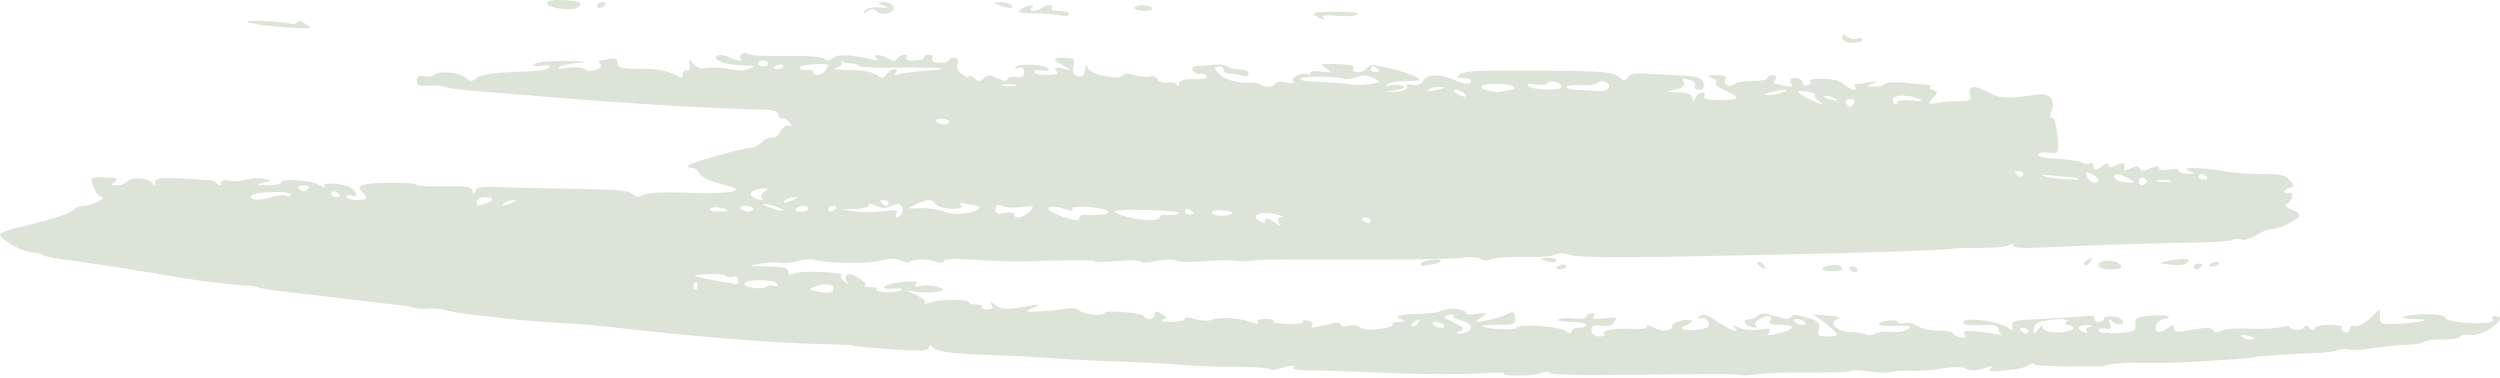 <?xml version="1.0" encoding="UTF-8"?> <svg xmlns="http://www.w3.org/2000/svg" width="185" height="28" viewBox="0 0 185 28" fill="none"><path fill-rule="evenodd" clip-rule="evenodd" d="M130.071 27.692C130.592 27.606 132.301 27.541 133.898 27.563C135.496 27.584 136.833 27.541 136.945 27.456C137.019 27.37 137.613 27.391 138.282 27.477C138.914 27.584 139.62 27.606 139.843 27.541C140.065 27.456 140.734 27.413 141.366 27.434C141.96 27.477 143.038 27.391 143.744 27.262C144.635 27.133 145.155 27.133 145.49 27.284C145.824 27.434 146.196 27.434 146.79 27.262C147.422 27.047 147.533 27.069 147.31 27.284C147.087 27.477 147.347 27.52 148.425 27.413C149.205 27.348 149.985 27.176 150.097 27.026C150.245 26.897 150.468 26.875 150.58 26.983C150.728 27.112 155.855 27.198 155.855 27.047C155.855 26.983 157.341 26.811 157.787 26.832C159.311 26.897 160.239 26.875 162.766 26.746C165.478 26.596 167.001 26.467 167.001 26.403C167.001 26.36 169.973 26.166 171.459 26.123C172.054 26.102 172.797 25.994 173.02 25.908C173.28 25.801 173.651 25.801 173.874 25.865C174.06 25.93 174.952 25.887 175.806 25.736C176.698 25.608 177.775 25.5 178.258 25.5C178.704 25.5 179.187 25.414 179.299 25.307C179.41 25.199 180.079 25.113 180.785 25.113C181.491 25.113 182.048 25.027 182.048 24.92C182.048 24.791 182.345 24.748 182.754 24.791C183.163 24.834 183.794 24.64 184.24 24.34C185.094 23.781 185.243 23.394 184.611 23.394C184.426 23.394 184.314 23.48 184.426 23.588C184.76 23.867 183.906 23.996 182.308 23.867C181.528 23.824 180.933 23.652 180.933 23.502C180.933 23.33 180.376 23.244 179.299 23.265C177.701 23.287 177.218 23.609 178.778 23.609C180.116 23.609 179.187 23.867 177.59 23.953C176.178 24.017 176.103 23.996 176.103 23.437V22.857L175.36 23.566C174.952 23.953 174.432 24.211 174.246 24.146C174.023 24.082 173.874 24.168 173.874 24.361C173.874 24.555 173.689 24.64 173.503 24.576C173.28 24.49 173.206 24.34 173.317 24.232C173.466 24.125 173.02 24.039 172.425 24.039C171.757 24.039 171.274 24.146 171.274 24.318C171.274 24.49 171.125 24.469 170.902 24.254C170.716 24.082 170.531 24.039 170.531 24.168C170.531 24.297 170.271 24.404 169.973 24.404C169.676 24.404 169.416 24.318 169.416 24.211C169.416 24.103 169.119 24.103 168.747 24.211C168.413 24.318 167.41 24.361 166.518 24.318C165.626 24.275 164.66 24.34 164.4 24.469C164.029 24.64 163.88 24.64 163.769 24.426C163.62 24.211 163.323 24.211 162.246 24.404C161.057 24.619 160.871 24.598 160.871 24.297C160.834 23.974 160.797 23.974 160.351 24.318C160.054 24.533 159.719 24.619 159.608 24.512C159.311 24.232 159.719 23.609 160.165 23.609C160.351 23.609 160.499 23.523 160.499 23.437C160.499 23.351 159.942 23.308 159.236 23.351C158.122 23.437 157.973 23.502 158.01 24.017C158.084 24.512 157.936 24.576 156.673 24.64C155.818 24.683 155.298 24.619 155.298 24.469C155.298 24.318 155.521 24.254 155.818 24.318C156.19 24.404 156.264 24.297 156.153 23.974C156.004 23.609 156.041 23.566 156.375 23.824C156.784 24.168 157.379 23.996 156.97 23.631C156.673 23.33 155.67 23.33 155.67 23.609C155.67 23.738 155.484 23.824 155.298 23.824C155.075 23.824 154.964 23.695 155.001 23.566C155.075 23.416 154.852 23.33 154.555 23.373C154.258 23.416 153.255 23.48 152.326 23.523C151.397 23.588 150.245 23.652 149.725 23.674C149.019 23.716 148.833 23.824 148.908 24.146C148.982 24.404 148.908 24.49 148.722 24.34C148.016 23.759 145.267 23.394 145.267 23.867C145.267 24.06 145.75 24.103 147.013 24.039C147.57 24.017 147.867 24.125 147.867 24.318C147.867 24.512 147.979 24.683 148.128 24.748C148.313 24.791 148.165 24.791 147.867 24.748C145.713 24.404 145.155 24.404 145.378 24.748C145.527 24.984 145.453 25.049 145.044 24.963C144.784 24.898 144.524 24.77 144.524 24.662C144.524 24.555 144.041 24.469 143.446 24.469C142.852 24.469 142.183 24.318 141.923 24.146C141.663 23.953 141.217 23.846 140.92 23.91C140.66 23.974 140.437 23.931 140.437 23.846C140.437 23.588 139.211 23.695 139.062 23.974C138.988 24.082 139.508 24.146 140.288 24.125C141.403 24.06 141.552 24.103 141.18 24.361C140.957 24.512 140.363 24.619 139.88 24.555C139.397 24.512 138.877 24.555 138.765 24.683C138.616 24.812 138.319 24.834 138.096 24.748C137.836 24.64 137.353 24.576 136.945 24.576C135.979 24.576 135.236 23.888 135.941 23.631C136.276 23.502 136.09 23.416 135.31 23.351L134.195 23.265L135.087 23.931C136.164 24.77 136.202 24.898 135.198 24.898C134.567 24.898 134.455 24.791 134.604 24.361C134.715 23.91 134.567 23.738 133.712 23.502C132.932 23.265 132.672 23.244 132.523 23.459C132.412 23.652 132.152 23.652 131.372 23.394C130.554 23.158 130.294 23.136 130.071 23.373C129.886 23.523 129.626 23.631 129.44 23.631C128.882 23.588 129.068 24.103 129.663 24.211C129.96 24.275 130.109 24.232 129.96 24.146C129.626 23.953 130.294 23.394 130.852 23.394C131.075 23.394 131.149 23.545 131 23.716C130.852 23.953 131.037 24.039 131.706 24.039C132.932 24.039 132.895 24.34 131.669 24.662C130.814 24.877 130.703 24.855 130.926 24.576C131.074 24.318 130.926 24.275 130.22 24.383C129.663 24.469 129.031 24.404 128.66 24.232C128.214 24.017 128.102 24.017 128.325 24.211C128.882 24.727 128.028 24.447 127.062 23.781C126.319 23.265 125.985 23.179 125.762 23.394C125.576 23.566 125.613 23.631 125.836 23.545C126.059 23.459 126.319 23.588 126.43 23.824C126.579 24.146 126.393 24.297 125.725 24.383C124.647 24.533 124.053 24.318 124.833 24.039C125.13 23.931 125.279 23.781 125.167 23.716C124.796 23.523 123.718 23.846 123.718 24.168C123.718 24.533 122.901 24.555 122.306 24.211C122.009 24.039 121.861 24.039 121.861 24.189C121.861 24.297 121.415 24.383 120.82 24.34C119.557 24.254 118.443 24.447 118.703 24.705C118.851 24.812 118.666 24.898 118.368 24.898C117.997 24.898 117.774 24.705 117.774 24.447C117.774 24.103 117.96 24.017 118.48 24.103C118.926 24.168 119.297 24.082 119.409 23.888C119.706 23.437 119.743 23.437 118.666 23.566C117.96 23.631 117.737 23.588 117.922 23.416C118.071 23.287 117.997 23.179 117.811 23.179C117.588 23.179 117.402 23.287 117.402 23.416C117.402 23.566 117.031 23.609 116.474 23.566C115.953 23.502 115.433 23.545 115.322 23.631C115.21 23.738 115.656 23.824 116.251 23.824C116.882 23.824 117.402 23.931 117.402 24.039C117.402 24.168 117.142 24.254 116.845 24.254C116.548 24.254 116.288 24.383 116.288 24.533C116.251 24.705 116.139 24.683 115.805 24.469C115.322 24.125 112.201 23.953 112.201 24.254C112.201 24.447 110.009 24.361 109.675 24.146C109.563 24.082 110.083 24.039 110.826 24.039C112.052 24.039 112.201 23.974 112.127 23.502C112.052 23.05 111.978 23.029 111.458 23.265C111.161 23.437 110.492 23.631 109.972 23.716C109.117 23.867 109.08 23.867 109.6 23.502C110.12 23.136 110.083 23.115 109.303 23.222C108.857 23.308 108.486 23.287 108.486 23.179C108.486 22.878 107.297 22.728 106.777 22.965C106.517 23.093 105.736 23.222 105.068 23.222C103.544 23.244 103.061 23.394 103.693 23.631C104.102 23.781 104.065 23.824 103.544 23.824C103.173 23.824 102.95 23.91 103.061 24.017C103.173 24.125 102.727 24.254 102.095 24.34C101.352 24.426 100.832 24.383 100.646 24.232C100.498 24.082 100.126 24.039 99.792 24.103C99.458 24.189 99.198 24.146 99.198 24.017C99.198 23.889 98.938 23.846 98.64 23.91C98.343 23.974 97.823 24.103 97.451 24.189C97.08 24.275 96.931 24.232 97.08 24.103C97.228 23.974 97.08 23.802 96.746 23.738C96.448 23.674 96.3 23.695 96.411 23.802C96.523 23.91 96.04 23.996 95.334 23.974C94.628 23.953 94.145 23.867 94.256 23.781C94.331 23.674 94.07 23.609 93.625 23.609C93.142 23.609 92.919 23.695 93.105 23.846C93.253 23.996 92.993 23.974 92.473 23.802C91.47 23.502 90.318 23.437 89.612 23.674C89.389 23.781 88.832 23.738 88.423 23.609C87.94 23.459 87.68 23.459 87.68 23.609C87.68 23.716 87.234 23.824 86.64 23.824C86.083 23.824 85.823 23.738 86.046 23.652C86.38 23.545 86.343 23.416 85.971 23.222C85.525 23.007 85.451 23.007 85.451 23.287C85.451 23.652 84.857 23.738 84.634 23.394C84.485 23.136 81.736 22.922 81.736 23.158C81.736 23.416 80.213 23.287 79.878 22.986C79.692 22.814 79.284 22.75 78.764 22.857C78.318 22.943 77.426 23.029 76.832 23.05C75.829 23.093 75.791 23.072 76.386 22.814C77.166 22.47 77.092 22.47 75.457 22.75C74.417 22.922 74.082 22.878 73.674 22.578C73.302 22.277 73.228 22.277 73.376 22.556C73.525 22.771 73.376 22.9 73.042 22.9C72.745 22.9 72.559 22.814 72.671 22.707C72.782 22.621 72.596 22.535 72.299 22.535C71.965 22.535 71.705 22.47 71.705 22.384C71.705 22.126 69.773 22.126 68.918 22.363C68.51 22.492 68.287 22.513 68.435 22.427C68.584 22.341 68.324 22.083 67.878 21.869L67.061 21.482L67.878 21.611C68.361 21.675 69.03 21.654 69.364 21.589C69.921 21.46 69.921 21.417 69.475 21.245C69.178 21.138 68.621 21.095 68.212 21.159C67.766 21.245 67.618 21.202 67.766 21.052C68.064 20.794 67.506 20.751 66.206 20.945C65.203 21.116 65.129 21.46 66.132 21.353C66.54 21.31 66.8 21.353 66.689 21.46C66.578 21.568 66.057 21.654 65.574 21.632C65.091 21.611 64.794 21.503 64.868 21.417C64.98 21.331 64.757 21.245 64.423 21.245C64.051 21.245 63.865 21.181 64.014 21.116C64.274 20.945 63.085 20.171 62.751 20.3C62.565 20.343 62.528 20.558 62.639 20.773C62.825 21.073 62.788 21.073 62.491 20.816C62.268 20.644 62.156 20.45 62.268 20.364C62.491 20.128 59.296 19.999 58.776 20.235C58.478 20.386 58.33 20.343 58.33 20.085C58.33 19.827 57.958 19.741 56.732 19.72C55.283 19.698 55.246 19.698 56.212 19.526C56.806 19.419 57.512 19.397 57.772 19.44C58.032 19.505 58.627 19.44 59.035 19.311C59.481 19.183 60.039 19.14 60.262 19.226C61.042 19.505 64.051 19.548 65.129 19.29C65.872 19.097 66.243 19.097 66.652 19.29C66.949 19.44 67.283 19.462 67.395 19.354C67.618 19.14 68.732 19.161 69.401 19.397C69.661 19.483 69.847 19.44 69.847 19.311C69.847 19.161 70.59 19.118 72.15 19.226C73.451 19.311 74.825 19.354 75.234 19.354C79.581 19.226 80.993 19.226 80.993 19.333C80.993 19.397 81.736 19.397 82.665 19.311C83.556 19.226 84.374 19.247 84.411 19.354C84.485 19.462 85.005 19.462 85.6 19.311C86.268 19.183 86.826 19.161 87.086 19.29C87.309 19.397 88.163 19.419 88.981 19.333C89.798 19.247 94.219 19.183 98.826 19.204C103.433 19.226 107.631 19.183 108.151 19.075C108.746 18.989 109.303 19.011 109.563 19.161C109.823 19.311 110.083 19.311 110.418 19.161C110.678 19.054 111.718 18.989 112.721 19.011C113.724 19.054 114.764 18.989 115.025 18.86C115.359 18.71 115.73 18.71 116.251 18.882C116.808 19.032 119.26 19.075 124.201 18.989C135.161 18.796 143.929 18.538 144.412 18.409C144.561 18.366 145.527 18.345 146.567 18.345C147.607 18.345 148.536 18.259 148.685 18.13C148.871 18.001 148.982 18.001 148.982 18.173C148.982 18.345 149.614 18.387 150.914 18.323C155.781 18.108 159.793 17.979 162.246 17.958C163.695 17.936 164.995 17.85 165.143 17.764C165.292 17.678 165.589 17.657 165.849 17.721C166.109 17.786 166.63 17.635 167.001 17.378C167.373 17.141 167.856 16.948 168.116 16.948C168.71 16.948 170.159 16.217 170.159 15.916C170.159 15.787 169.862 15.572 169.49 15.465C169.119 15.315 169.007 15.164 169.23 15.078C169.676 14.863 169.825 14.111 169.379 14.283C169.193 14.348 169.044 14.305 169.044 14.176C169.044 14.068 169.23 13.939 169.453 13.896C169.788 13.832 169.788 13.681 169.453 13.338C169.119 12.951 168.71 12.865 167.447 12.886C166.592 12.886 165.292 12.8 164.586 12.672C162.914 12.371 161.205 12.349 161.985 12.65C162.468 12.822 162.431 12.865 161.874 12.865C161.54 12.865 161.242 12.758 161.242 12.629C161.242 12.5 160.908 12.457 160.499 12.543C160.054 12.629 159.756 12.586 159.756 12.414C159.756 12.242 159.571 12.263 159.125 12.457C158.642 12.693 158.493 12.693 158.345 12.478C158.233 12.263 158.084 12.263 157.639 12.457C157.341 12.607 157.156 12.629 157.193 12.521C157.341 12.07 157.118 11.963 156.598 12.22C156.153 12.435 156.041 12.435 156.041 12.199C156.041 12.027 155.818 12.091 155.484 12.349C155.137 12.621 154.951 12.621 154.926 12.349C154.926 12.113 154.815 12.005 154.666 12.07C154.555 12.156 154.258 12.134 153.998 12.005C153.775 11.898 152.957 11.79 152.214 11.748C151.434 11.726 150.84 11.597 150.84 11.447C150.84 11.296 151.137 11.232 151.62 11.296C152.326 11.404 152.363 11.339 152.252 10.007C152.177 9.233 151.991 8.653 151.843 8.718C151.694 8.761 151.657 8.567 151.806 8.288C152.14 7.428 151.694 6.848 150.728 6.999C148.462 7.321 148.016 7.299 147.236 6.87C146.121 6.268 145.601 6.311 145.787 6.956C145.936 7.428 145.824 7.493 144.895 7.493C144.301 7.493 143.558 7.557 143.223 7.643C142.666 7.751 142.629 7.708 143.038 7.257C143.409 6.891 143.409 6.741 143.075 6.676C142.852 6.633 142.74 6.526 142.815 6.44C142.926 6.354 142.815 6.268 142.555 6.268C142.295 6.268 141.589 6.182 140.92 6.118C140.251 6.053 139.62 6.075 139.508 6.204C139.397 6.311 138.988 6.418 138.654 6.418C138.096 6.418 138.096 6.376 138.579 6.182C139.025 5.989 139.025 5.967 138.468 6.075C138.096 6.139 137.613 6.204 137.428 6.204C137.205 6.204 137.168 6.311 137.279 6.418C137.39 6.547 137.353 6.633 137.205 6.633C137.019 6.633 136.722 6.461 136.462 6.247C136.202 5.989 135.57 5.838 134.901 5.817C134.27 5.817 133.824 5.881 133.935 5.989C134.047 6.096 133.972 6.225 133.749 6.311C133.564 6.375 133.378 6.29 133.378 6.118C133.378 5.924 133.118 5.774 132.821 5.774C132.486 5.774 132.375 5.903 132.523 6.139C132.709 6.418 132.598 6.461 132.115 6.354C131.743 6.268 131.409 6.204 131.297 6.204C131.223 6.204 131.26 6.053 131.372 5.881C131.52 5.709 131.409 5.559 131.186 5.559C130.963 5.559 130.777 5.666 130.777 5.774C130.777 5.903 130.294 5.989 129.7 5.989C129.068 5.989 128.474 6.096 128.362 6.204C128.028 6.526 127.434 6.247 127.694 5.881C127.805 5.645 127.619 5.559 127.025 5.559C126.319 5.559 126.245 5.602 126.69 5.774C126.988 5.881 127.099 6.032 126.988 6.118C126.839 6.204 127.136 6.44 127.619 6.676C128.882 7.235 128.771 7.428 127.248 7.407C126.356 7.385 125.985 7.299 126.133 7.128C126.208 6.977 126.133 6.848 125.947 6.848C125.762 6.848 125.539 7.02 125.464 7.235C125.316 7.579 125.279 7.579 125.242 7.235C125.204 6.977 124.87 6.848 124.164 6.827C123.198 6.827 123.198 6.805 123.978 6.633C124.536 6.504 124.759 6.311 124.61 6.096C124.424 5.86 124.536 5.795 124.981 5.903C125.353 5.989 125.539 6.182 125.427 6.333C125.316 6.504 125.464 6.633 125.725 6.633C126.022 6.633 126.17 6.461 126.059 6.139C125.91 5.752 125.613 5.645 124.536 5.602C123.793 5.559 122.604 5.494 121.935 5.452C121.043 5.387 120.635 5.451 120.486 5.709C120.263 6.01 120.189 6.01 119.743 5.666C119.334 5.323 118.591 5.258 113.873 5.215C109.675 5.194 108.411 5.237 108.077 5.473C107.743 5.709 107.78 5.774 108.263 5.774C108.597 5.774 108.857 5.881 108.857 5.989C108.857 6.29 108.374 6.247 107.52 5.881C106.517 5.452 105.588 5.494 105.328 5.967C105.179 6.247 104.882 6.354 104.548 6.268C104.213 6.204 104.027 6.268 104.102 6.44C104.176 6.612 103.842 6.741 103.284 6.784L102.356 6.827L103.284 6.676C103.916 6.569 104.065 6.461 103.73 6.333C103.507 6.247 103.099 6.247 102.838 6.333C102.578 6.418 102.541 6.397 102.69 6.247C102.838 6.096 103.47 5.989 104.139 5.989C105.142 5.989 105.216 5.946 104.77 5.688C104.473 5.516 103.582 5.237 102.801 5.043C101.575 4.764 101.352 4.764 101.167 5.022C101.055 5.194 100.758 5.344 100.461 5.344C100.201 5.344 100.052 5.215 100.163 5.065C100.275 4.871 99.903 4.764 98.975 4.742C97.711 4.678 97.637 4.721 98.12 5.043C98.603 5.387 98.566 5.409 97.786 5.301C97.34 5.215 96.968 5.258 96.968 5.409C96.968 5.537 96.857 5.559 96.708 5.494C96.374 5.28 95.445 5.774 95.705 6.032C95.854 6.161 95.631 6.204 95.148 6.096C94.702 6.01 94.368 6.053 94.368 6.182C94.368 6.311 94.108 6.418 93.81 6.418C93.513 6.418 93.253 6.333 93.253 6.247C93.253 6.161 92.807 6.096 92.213 6.118C91.618 6.118 90.95 5.967 90.541 5.709C89.835 5.237 89.724 4.914 90.281 4.914C90.467 4.914 90.615 5.043 90.541 5.194C90.504 5.323 90.727 5.452 91.024 5.452C91.321 5.452 91.767 5.537 91.99 5.602C92.213 5.688 92.399 5.623 92.399 5.452C92.399 5.28 92.101 5.129 91.73 5.129C91.358 5.129 90.95 5.043 90.838 4.914C90.727 4.807 90.244 4.742 89.798 4.785C89.352 4.85 88.795 4.893 88.535 4.893C88.275 4.914 88.163 5.065 88.275 5.237C88.423 5.409 88.646 5.516 88.795 5.452C88.943 5.387 89.166 5.473 89.278 5.623C89.389 5.817 89.129 5.881 88.386 5.86C87.606 5.838 87.309 5.924 87.272 6.161C87.272 6.375 87.16 6.418 87.086 6.268C86.974 6.118 86.677 6.053 86.417 6.118C86.12 6.182 85.823 6.075 85.674 5.881C85.562 5.688 85.302 5.58 85.079 5.666C84.894 5.731 84.411 5.688 84.002 5.58C83.519 5.43 83.259 5.409 83.148 5.559C82.925 5.989 80.658 5.537 80.51 5.043C80.398 4.678 80.324 4.699 80.287 5.172C80.25 5.559 80.101 5.731 79.767 5.645C79.432 5.58 79.321 5.301 79.432 4.914C79.581 4.377 79.469 4.27 78.801 4.27C77.835 4.27 77.835 4.356 78.652 4.828C79.284 5.194 79.284 5.215 78.615 5.065C78.095 4.957 77.983 4.979 78.169 5.237C78.318 5.473 78.132 5.559 77.463 5.559C76.943 5.559 76.534 5.452 76.534 5.323C76.534 5.194 76.794 5.151 77.129 5.215C77.463 5.301 77.649 5.237 77.575 5.108C77.389 4.764 75.494 4.656 75.197 4.957C75.048 5.108 75.123 5.129 75.346 5.043C75.643 4.936 75.791 5.065 75.791 5.344C75.791 5.666 75.606 5.774 75.271 5.709C74.974 5.645 74.64 5.688 74.565 5.838C74.454 6.032 74.268 6.01 73.785 5.795C73.228 5.516 73.079 5.516 72.782 5.795C72.485 6.053 72.41 6.053 72.076 5.774C71.89 5.602 71.705 5.559 71.705 5.666C71.705 5.795 71.445 5.709 71.184 5.494C70.887 5.28 70.739 4.914 70.85 4.699C70.962 4.463 70.85 4.27 70.627 4.27C70.404 4.27 70.219 4.356 70.219 4.463C70.219 4.592 69.884 4.656 69.513 4.635C69.104 4.635 68.881 4.506 68.992 4.334C69.104 4.184 68.992 4.055 68.769 4.055C68.547 4.055 68.361 4.162 68.361 4.27C68.361 4.399 68.026 4.485 67.581 4.485C67.172 4.485 66.949 4.399 67.061 4.27C67.172 4.162 67.135 4.055 66.912 4.055C66.726 4.055 66.503 4.184 66.392 4.334C66.243 4.549 66.132 4.549 65.723 4.334C65.129 3.99 64.497 3.969 64.868 4.313C65.054 4.485 64.943 4.506 64.423 4.377C62.974 4.033 61.971 3.99 61.636 4.291C61.376 4.506 61.227 4.528 61.005 4.356C60.856 4.184 59.741 4.119 58.032 4.141C56.584 4.162 55.357 4.098 55.357 3.99C55.357 3.904 55.172 3.883 54.986 3.947C54.763 4.033 54.689 4.184 54.8 4.291C55.097 4.57 54.466 4.528 53.983 4.248C53.425 3.926 52.682 4.076 53.091 4.442C53.24 4.592 53.871 4.764 54.466 4.807C55.06 4.85 55.617 4.893 55.729 4.893C55.84 4.914 55.692 5 55.395 5.108C55.06 5.237 54.503 5.215 53.946 5.108C53.425 5 52.72 4.957 52.348 5.022C51.828 5.129 51.531 5.022 51.271 4.656C51.023 4.341 50.936 4.37 51.011 4.742C51.085 5.065 51.011 5.28 50.862 5.215C50.676 5.151 50.528 5.28 50.528 5.473C50.528 5.817 50.49 5.817 49.822 5.473C49.339 5.237 48.484 5.086 47.407 5.086C45.921 5.086 45.698 5.022 45.698 4.656C45.698 4.356 45.512 4.27 45.103 4.356C44.769 4.42 44.472 4.485 44.36 4.485C44.286 4.485 44.323 4.613 44.434 4.785C44.657 5.129 43.58 5.43 43.246 5.108C43.134 4.979 42.577 4.936 42.02 5.022C41.388 5.108 41.165 5.086 41.425 4.936C41.611 4.828 42.28 4.699 42.911 4.635C43.543 4.592 43.134 4.527 41.908 4.506C40.645 4.506 39.679 4.592 39.53 4.742C39.345 4.893 39.53 4.936 40.05 4.871C40.533 4.785 40.756 4.828 40.645 5C40.571 5.129 39.939 5.258 39.27 5.28C36.67 5.344 35.629 5.473 35.258 5.774C34.961 6.053 34.849 6.053 34.403 5.731C33.883 5.323 32.509 5.215 32.137 5.559C32.026 5.666 31.691 5.709 31.394 5.623C31.022 5.559 30.837 5.666 30.837 5.967C30.837 6.311 31.022 6.397 31.654 6.333C32.137 6.29 32.657 6.333 32.88 6.418C33.214 6.569 34.701 6.719 37.896 6.956C38.416 6.999 39.568 7.085 40.496 7.171C46.812 7.686 53.388 8.073 56.732 8.116C57.252 8.138 57.587 8.266 57.587 8.46C57.587 8.632 57.735 8.782 57.921 8.782C58.107 8.782 58.367 8.933 58.478 9.126C58.59 9.298 58.553 9.384 58.33 9.319C58.144 9.255 57.884 9.448 57.735 9.749C57.624 10.028 57.364 10.222 57.178 10.179C57.029 10.114 56.658 10.243 56.398 10.501C56.138 10.738 55.803 10.931 55.617 10.931C55.023 10.931 50.899 12.091 50.899 12.263C50.899 12.349 51.048 12.435 51.233 12.435C51.419 12.435 51.642 12.629 51.754 12.844C51.865 13.08 52.571 13.424 53.351 13.617C54.577 13.918 54.689 14.004 54.169 14.176C53.834 14.283 52.348 14.326 50.862 14.262C49.079 14.197 47.964 14.262 47.63 14.412C47.221 14.605 47.035 14.605 46.812 14.348C46.552 14.09 45.549 14.025 42.243 13.961C39.939 13.939 37.413 13.875 36.67 13.832C35.666 13.789 35.295 13.853 35.184 14.133C35.035 14.434 34.998 14.434 34.961 14.111C34.923 13.81 34.552 13.768 32.88 13.789C31.765 13.81 30.837 13.768 30.837 13.681C30.837 13.467 27.456 13.467 26.861 13.681C26.564 13.789 26.527 13.961 26.75 14.154C27.307 14.649 27.196 14.799 26.378 14.799C25.97 14.799 25.635 14.691 25.635 14.562C25.635 14.455 25.784 14.412 26.007 14.477C26.453 14.649 26.49 14.369 26.044 13.961C25.635 13.574 23.666 13.424 24.001 13.789C24.112 13.939 24.001 13.896 23.703 13.725C23.146 13.338 20.805 13.166 20.805 13.51C20.805 13.617 20.36 13.725 19.765 13.703C18.911 13.703 18.873 13.66 19.468 13.531C20.137 13.381 20.137 13.359 19.542 13.23C19.171 13.144 18.576 13.187 18.205 13.295C17.833 13.402 17.239 13.445 16.942 13.381C16.57 13.295 16.347 13.359 16.347 13.531C16.347 13.768 16.273 13.789 16.013 13.553C15.864 13.402 15.567 13.295 15.381 13.316C15.195 13.338 14.973 13.316 14.861 13.295C14.75 13.273 13.969 13.23 13.078 13.187C11.852 13.144 11.517 13.187 11.48 13.467C11.48 13.768 11.443 13.789 11.22 13.51C10.923 13.123 9.585 13.08 9.362 13.467C9.288 13.595 8.954 13.725 8.657 13.725C8.211 13.725 8.174 13.66 8.508 13.445C8.842 13.209 8.694 13.144 7.765 13.123C6.687 13.101 6.65 13.144 6.91 13.789C7.022 14.176 7.282 14.498 7.468 14.541C7.951 14.649 6.836 15.229 6.204 15.229C5.907 15.229 5.573 15.358 5.461 15.508C5.276 15.787 3.752 16.282 1.375 16.819C0.632 16.991 0 17.227 0 17.356C0 17.7 1.709 18.667 2.303 18.667C2.601 18.667 2.972 18.753 3.158 18.86C3.381 18.989 4.012 19.118 4.57 19.183C5.499 19.268 10.551 20.064 13.561 20.579C14.638 20.773 17.61 21.116 18.39 21.138C18.576 21.138 18.911 21.202 19.134 21.267C19.319 21.353 20.174 21.482 20.991 21.568C21.809 21.675 22.626 21.761 22.849 21.783C23.852 21.912 29.573 22.599 29.908 22.621C30.094 22.642 30.428 22.707 30.651 22.771C30.837 22.857 31.357 22.878 31.728 22.835C32.137 22.814 32.731 22.857 33.029 22.965C33.363 23.05 34.106 23.201 34.738 23.265C35.332 23.33 36.67 23.48 37.71 23.609C38.713 23.716 40.496 23.846 41.611 23.91C42.725 23.953 44.472 24.103 45.512 24.232C50.305 24.812 56.955 25.371 60.559 25.457C61.896 25.479 62.974 25.522 62.974 25.543C62.974 25.608 64.497 25.758 66.578 25.887C68.249 25.994 68.732 25.951 68.732 25.736C68.732 25.5 68.807 25.5 69.03 25.715C69.438 26.059 70.441 26.188 73.934 26.295C75.457 26.338 77.129 26.446 77.649 26.488C78.169 26.553 80.175 26.66 82.107 26.725C84.039 26.789 86.454 26.897 87.495 27.004C88.498 27.09 90.392 27.155 91.656 27.155C92.919 27.155 93.996 27.241 93.996 27.327C93.996 27.413 94.331 27.391 94.702 27.262C95.594 27.004 95.965 26.983 95.705 27.219C95.594 27.327 96.225 27.413 97.08 27.413C97.934 27.413 99.903 27.477 101.427 27.541C104.956 27.713 107.854 27.735 109.897 27.606C110.752 27.541 111.421 27.563 111.309 27.649C111.086 27.864 113.427 27.842 114.021 27.606C114.356 27.477 114.616 27.477 114.69 27.606C114.765 27.713 116.436 27.778 118.405 27.756C120.412 27.735 123.495 27.713 125.279 27.692C127.062 27.67 128.66 27.692 128.808 27.756C128.957 27.799 129.551 27.778 130.071 27.692ZM165.887 24.898C165.775 24.77 165.924 24.748 166.221 24.812C166.89 24.963 167.001 25.113 166.481 25.113C166.258 25.113 165.998 25.027 165.887 24.898ZM153.812 24.232C153.812 24.125 154.109 24.039 154.444 24.06C154.852 24.06 154.926 24.125 154.629 24.189C154.406 24.232 154.295 24.404 154.406 24.512C154.555 24.662 154.481 24.683 154.258 24.598C153.998 24.512 153.812 24.361 153.812 24.232ZM151.174 24.254C151.174 24.039 151.063 24.082 150.84 24.361C150.542 24.77 150.505 24.77 150.505 24.34C150.468 24.039 150.765 23.824 151.286 23.738C152.512 23.566 153.143 23.588 152.92 23.802C152.772 23.91 152.883 24.039 153.143 24.082C153.886 24.232 153.106 24.64 152.14 24.598C151.583 24.598 151.211 24.447 151.174 24.254ZM149.539 24.469C149.428 24.361 149.502 24.254 149.688 24.254C149.911 24.254 150.097 24.361 150.097 24.469C150.097 24.598 150.022 24.683 149.948 24.683C149.837 24.683 149.651 24.598 149.539 24.469ZM108.04 24.49C108.449 24.361 108.337 24.211 107.594 23.867C106.814 23.523 106.74 23.416 107.223 23.308C107.52 23.244 107.668 23.265 107.557 23.373C107.445 23.48 107.705 23.631 108.114 23.716C109.192 23.91 109.043 24.683 107.966 24.683C107.743 24.683 107.78 24.598 108.04 24.49ZM106.071 24.039C105.959 23.931 105.996 23.824 106.219 23.824C106.405 23.824 106.702 23.931 106.814 24.039C106.925 24.168 106.888 24.254 106.665 24.254C106.479 24.254 106.182 24.168 106.071 24.039ZM104.733 23.759C105.105 23.566 105.142 23.588 104.919 23.888C104.808 24.103 104.585 24.211 104.473 24.146C104.362 24.082 104.473 23.91 104.733 23.759ZM132.821 23.824C132.709 23.716 132.746 23.609 132.969 23.609C133.155 23.609 133.452 23.716 133.564 23.824C133.675 23.953 133.638 24.039 133.415 24.039C133.229 24.039 132.932 23.953 132.821 23.824ZM60.373 21.546C59.89 21.439 59.853 21.374 60.262 21.224C61.005 20.945 61.673 20.988 61.673 21.353C61.673 21.697 61.339 21.761 60.373 21.546ZM55.097 20.966C55.283 20.622 57.327 20.665 57.512 21.009C57.624 21.181 57.512 21.245 57.289 21.159C57.066 21.095 56.806 21.116 56.695 21.224C56.398 21.482 54.912 21.245 55.097 20.966ZM51.382 20.988C51.493 20.816 51.605 20.88 51.605 21.116C51.642 21.353 51.531 21.482 51.419 21.396C51.308 21.331 51.271 21.138 51.382 20.988ZM52.757 20.73C51.828 20.558 51.233 20.386 51.456 20.364C52.682 20.235 53.537 20.257 53.723 20.429C53.834 20.515 54.094 20.558 54.28 20.493C54.466 20.407 54.614 20.515 54.614 20.687C54.614 20.88 54.577 21.03 54.503 21.03C54.466 21.03 53.686 20.88 52.757 20.73ZM93.625 16.303C93.625 16.54 93.513 16.539 93.179 16.346C92.473 15.938 93.29 15.594 94.405 15.852C94.888 15.959 95.111 16.067 94.851 16.067C94.591 16.088 94.479 16.239 94.628 16.475C94.814 16.776 94.739 16.754 94.256 16.41C93.81 16.11 93.662 16.067 93.625 16.303ZM100.869 16.303C100.758 16.196 100.832 16.088 101.018 16.088C101.241 16.088 101.427 16.196 101.427 16.303C101.427 16.432 101.352 16.518 101.278 16.518C101.167 16.518 100.981 16.432 100.869 16.303ZM83.408 16.045C82.888 15.916 82.479 15.723 82.479 15.637C82.479 15.444 86.826 15.53 87.197 15.723C87.42 15.852 86.789 15.959 86.083 15.895C85.934 15.895 85.823 15.981 85.823 16.088C85.823 16.368 84.597 16.367 83.408 16.045ZM78.281 15.895C77.055 15.444 77.537 15.057 78.801 15.465C79.321 15.616 79.507 15.616 79.358 15.465C79.209 15.336 79.581 15.272 80.51 15.315C81.253 15.358 81.959 15.508 82.033 15.637C82.144 15.852 81.401 15.981 80.324 15.895C80.101 15.873 79.878 15.959 79.878 16.088C79.878 16.41 79.469 16.346 78.281 15.895ZM89.724 15.658C89.835 15.551 90.244 15.53 90.69 15.594C91.247 15.68 91.321 15.766 90.987 15.873C90.43 16.088 89.463 15.895 89.724 15.658ZM75.048 15.852C75.048 15.723 74.751 15.68 74.342 15.766C73.785 15.873 73.636 15.787 73.674 15.465C73.711 15.164 73.859 15.1 74.157 15.25C74.417 15.358 75.048 15.401 75.606 15.315C76.534 15.186 76.572 15.207 76.2 15.637C75.754 16.11 75.048 16.26 75.048 15.852ZM66.355 15.787C66.503 15.551 66.317 15.508 65.314 15.637C64.646 15.723 63.68 15.723 63.16 15.637L62.231 15.486L63.234 15.465C63.828 15.444 64.274 15.336 64.274 15.207C64.274 15.035 64.46 15.035 64.831 15.229C65.277 15.444 65.5 15.444 65.909 15.25C66.28 15.057 66.503 15.057 66.689 15.229C66.949 15.465 66.689 16.088 66.355 16.088C66.243 16.088 66.243 15.959 66.355 15.787ZM87.68 15.658C87.68 15.551 87.754 15.444 87.829 15.444C87.94 15.444 88.126 15.551 88.237 15.658C88.349 15.787 88.275 15.873 88.089 15.873C87.866 15.873 87.68 15.787 87.68 15.658ZM69.736 15.615C69.29 15.465 68.51 15.379 67.989 15.401C67.098 15.465 67.098 15.444 67.766 15.121C68.695 14.713 68.955 14.713 69.252 15.121C69.364 15.293 69.884 15.444 70.404 15.444C71.073 15.444 71.296 15.358 71.11 15.186C70.924 15.014 71.036 14.992 71.482 15.078C71.853 15.164 72.225 15.229 72.299 15.229C72.745 15.229 72.336 15.637 71.779 15.723C70.701 15.895 70.553 15.873 69.736 15.615ZM61.302 15.444C61.302 15.336 61.488 15.229 61.711 15.229C61.896 15.229 61.971 15.336 61.859 15.444C61.748 15.572 61.562 15.658 61.45 15.658C61.376 15.658 61.302 15.572 61.302 15.444ZM58.887 15.444C58.998 15.336 59.258 15.229 59.481 15.229C59.667 15.229 59.816 15.336 59.816 15.444C59.816 15.572 59.556 15.658 59.221 15.658C58.924 15.658 58.776 15.572 58.887 15.444ZM56.472 15.1C56.472 15.057 56.806 15.1 57.215 15.229C57.624 15.358 57.958 15.508 57.958 15.572C57.958 15.616 57.624 15.572 57.215 15.444C56.806 15.315 56.472 15.164 56.472 15.1ZM54.8 15.444C54.689 15.336 54.837 15.229 55.135 15.229C55.469 15.229 55.729 15.336 55.729 15.444C55.729 15.572 55.58 15.658 55.395 15.658C55.172 15.658 54.912 15.572 54.8 15.444ZM52.571 15.444C52.682 15.336 53.017 15.293 53.314 15.379C54.094 15.53 54.02 15.658 53.091 15.658C52.682 15.658 52.422 15.572 52.571 15.444ZM65.203 15.014C65.091 14.906 65.166 14.799 65.352 14.799C65.574 14.799 65.76 14.906 65.76 15.014C65.76 15.143 65.686 15.229 65.612 15.229C65.5 15.229 65.314 15.143 65.203 15.014ZM37.338 15.014C37.45 14.906 37.784 14.799 38.007 14.799C38.267 14.799 38.23 14.885 37.896 15.014C37.19 15.272 37.041 15.272 37.338 15.014ZM35.295 14.906C35.295 14.734 35.555 14.584 35.852 14.584C36.818 14.584 36.521 15.014 35.369 15.207C35.332 15.229 35.295 15.078 35.295 14.906ZM58.144 14.799C58.255 14.691 58.59 14.584 58.813 14.584C59.073 14.584 59.035 14.67 58.701 14.799C57.995 15.057 57.847 15.057 58.144 14.799ZM55.543 14.348C55.543 14.197 55.878 14.025 56.286 13.961C56.881 13.896 56.918 13.939 56.546 14.197C56.323 14.369 56.249 14.584 56.398 14.691C56.546 14.777 56.398 14.82 56.1 14.756C55.803 14.691 55.543 14.52 55.543 14.348ZM18.576 14.541C18.576 14.369 19.171 14.24 20.062 14.219C20.917 14.176 21.549 14.262 21.549 14.391C21.549 14.52 21.4 14.541 21.177 14.477C20.991 14.412 20.508 14.455 20.174 14.562C19.245 14.863 18.576 14.842 18.576 14.541ZM24.521 14.369C24.521 14.262 24.595 14.154 24.669 14.154C24.781 14.154 24.967 14.262 25.078 14.369C25.189 14.498 25.115 14.584 24.929 14.584C24.706 14.584 24.521 14.498 24.521 14.369ZM22.106 13.939C21.994 13.832 22.143 13.725 22.477 13.725C22.812 13.725 22.96 13.832 22.849 13.939C22.737 14.068 22.552 14.154 22.477 14.154C22.403 14.154 22.217 14.068 22.106 13.939ZM158.27 13.381C158.27 13.209 158.456 13.123 158.642 13.187C158.865 13.273 158.939 13.424 158.828 13.531C158.493 13.832 158.27 13.768 158.27 13.381ZM159.645 13.359C159.905 13.316 160.351 13.316 160.574 13.359C160.834 13.424 160.648 13.467 160.128 13.467C159.608 13.467 159.422 13.424 159.645 13.359ZM156.598 13.273C156.153 12.865 156.784 12.779 157.416 13.144C158.01 13.488 158.01 13.51 157.453 13.51C157.118 13.51 156.71 13.402 156.598 13.273ZM154.444 13.058C154.295 12.715 154.332 12.672 154.778 12.886C155.372 13.166 155.484 13.51 154.964 13.51C154.778 13.51 154.555 13.316 154.444 13.058ZM162.729 13.08C162.729 12.972 162.803 12.865 162.877 12.865C162.989 12.865 163.174 12.972 163.286 13.08C163.397 13.209 163.323 13.295 163.137 13.295C162.914 13.295 162.729 13.209 162.729 13.08ZM151.397 13.08C150.877 12.929 151.1 12.908 152.14 13.015C152.957 13.08 153.7 13.166 153.775 13.209C154.109 13.381 152.103 13.252 151.397 13.08ZM149.168 12.865C149.056 12.758 149.131 12.65 149.316 12.65C149.539 12.65 149.725 12.758 149.725 12.865C149.725 12.994 149.651 13.08 149.577 13.08C149.465 13.08 149.279 12.994 149.168 12.865ZM69.29 8.997C69.178 8.89 69.327 8.782 69.624 8.782C69.958 8.782 70.219 8.89 70.219 8.997C70.219 9.126 70.07 9.212 69.884 9.212C69.661 9.212 69.401 9.126 69.29 8.997ZM136.61 7.643C136.499 7.471 136.647 7.342 136.907 7.342C137.168 7.342 137.316 7.471 137.205 7.643C137.093 7.794 136.982 7.923 136.907 7.923C136.833 7.923 136.722 7.794 136.61 7.643ZM140.065 7.385C140.065 7.02 141.106 6.956 141.923 7.299C142.369 7.471 142.257 7.514 141.44 7.428C140.883 7.385 140.437 7.428 140.437 7.514C140.437 7.622 140.363 7.708 140.251 7.708C140.14 7.708 140.065 7.557 140.065 7.385ZM133.824 7.299C132.821 6.805 132.784 6.633 133.749 6.784C134.195 6.848 134.418 6.956 134.307 7.02C134.232 7.085 134.307 7.257 134.53 7.428C135.124 7.837 134.753 7.772 133.824 7.299ZM135.05 7.106C135.161 7.042 135.459 7.106 135.719 7.257C136.053 7.471 136.016 7.493 135.496 7.364C135.124 7.3 134.938 7.171 135.05 7.106ZM107.557 6.655C107.78 6.547 108.486 6.87 108.486 7.085C108.486 7.192 108.263 7.171 107.966 7.02C107.668 6.87 107.52 6.698 107.557 6.655ZM130.963 6.848C131.966 6.59 132.561 6.59 131.892 6.848C131.595 6.956 131.075 7.042 130.777 7.042C130.406 7.042 130.48 6.977 130.963 6.848ZM116.734 6.655C116.288 6.633 115.916 6.547 115.916 6.44C115.916 6.333 116.362 6.268 116.919 6.29C117.514 6.333 118.071 6.268 118.183 6.139C118.554 5.838 119.26 6.161 119.037 6.504C118.926 6.676 118.554 6.784 118.22 6.741C117.885 6.698 117.217 6.655 116.734 6.655ZM110.195 6.719C109.229 6.504 109.526 6.204 110.678 6.204C111.941 6.204 112.535 6.547 111.569 6.698C111.198 6.762 110.863 6.805 110.826 6.827C110.789 6.827 110.529 6.784 110.195 6.719ZM105.699 6.633C105.811 6.526 106.219 6.418 106.554 6.44C107.074 6.44 107.037 6.483 106.442 6.633C105.774 6.791 105.526 6.791 105.699 6.633ZM113.093 6.375C112.907 6.225 113.093 6.182 113.613 6.247C114.059 6.311 114.467 6.268 114.542 6.139C114.69 5.881 115.545 6.118 115.545 6.44C115.545 6.719 113.427 6.676 113.093 6.375ZM98.343 6.096C97.786 6.053 97.08 6.032 96.783 6.01C96.485 6.01 96.225 5.903 96.225 5.817C96.225 5.623 99.049 5.623 99.42 5.817C99.532 5.903 99.941 5.86 100.312 5.731C100.832 5.537 101.129 5.537 101.65 5.774C102.207 6.075 102.207 6.096 101.39 6.225C100.907 6.311 100.238 6.311 99.941 6.247C99.643 6.182 98.938 6.118 98.343 6.096ZM74.194 6.268C74.454 6.225 74.9 6.225 75.123 6.268C75.383 6.333 75.197 6.375 74.677 6.375C74.157 6.375 73.971 6.333 74.194 6.268ZM63.531 5.215C61.859 5.151 61.45 5.108 61.933 5C62.194 4.936 62.342 4.764 62.268 4.635C62.231 4.485 62.231 4.442 62.305 4.549C62.416 4.635 62.714 4.699 63.011 4.699C63.308 4.699 63.531 4.785 63.531 4.871C63.531 4.979 64.98 5.043 66.726 5C68.472 4.979 69.81 5.022 69.698 5.086C69.587 5.151 69.03 5.215 68.472 5.237C67.878 5.28 67.098 5.366 66.726 5.452C66.206 5.58 66.094 5.559 66.28 5.387C66.429 5.237 66.392 5.129 66.206 5.129C65.983 5.129 65.723 5.301 65.574 5.516C65.352 5.838 65.277 5.838 64.906 5.559C64.646 5.387 64.051 5.215 63.531 5.215ZM60.187 5.344C60.187 5.215 59.964 5.129 59.704 5.172C59.444 5.215 59.221 5.151 59.184 5.022C59.147 4.914 59.63 4.785 60.224 4.764C61.376 4.699 61.413 4.721 61.079 5.215C60.819 5.602 60.187 5.688 60.187 5.344ZM101.427 5.129C101.427 5.022 101.501 4.914 101.575 4.914C101.687 4.914 101.873 5.022 101.984 5.129C102.095 5.258 102.021 5.344 101.835 5.344C101.612 5.344 101.427 5.258 101.427 5.129ZM57.215 5.043C57.215 4.979 57.364 4.871 57.587 4.807C57.772 4.742 57.958 4.785 57.958 4.893C57.958 5.022 57.772 5.129 57.587 5.129C57.364 5.129 57.215 5.086 57.215 5.043ZM56.1 4.699C56.1 4.592 56.249 4.485 56.472 4.485C56.658 4.485 56.843 4.592 56.843 4.699C56.843 4.828 56.658 4.914 56.472 4.914C56.249 4.914 56.1 4.828 56.1 4.699Z" fill="#DBE4D7"></path><path fill-rule="evenodd" clip-rule="evenodd" d="M137.451 19.932C137.451 19.825 137.265 19.717 137.042 19.717C136.856 19.717 136.782 19.825 136.893 19.932C137.005 20.061 137.191 20.147 137.302 20.147C137.376 20.147 137.451 20.061 137.451 19.932Z" fill="#DBE4D7"></path><path fill-rule="evenodd" clip-rule="evenodd" d="M136.337 19.932C136.337 19.653 135.891 19.524 135.371 19.653C134.59 19.825 134.739 20.061 135.594 20.061C136.002 20.061 136.337 19.997 136.337 19.932Z" fill="#DBE4D7"></path><path fill-rule="evenodd" clip-rule="evenodd" d="M162.9 19.717C163.011 19.61 162.937 19.502 162.751 19.502C162.528 19.502 162.342 19.61 162.342 19.717C162.342 19.846 162.417 19.932 162.491 19.932C162.603 19.932 162.788 19.846 162.9 19.717Z" fill="#DBE4D7"></path><path fill-rule="evenodd" clip-rule="evenodd" d="M156.919 19.61C156.77 19.438 156.361 19.288 155.99 19.288C155.618 19.288 155.284 19.438 155.284 19.61C155.284 19.803 155.618 19.932 156.213 19.932C156.881 19.932 157.067 19.846 156.919 19.61Z" fill="#DBE4D7"></path><path fill-rule="evenodd" clip-rule="evenodd" d="M130.541 19.653C130.429 19.438 130.206 19.33 130.095 19.395C129.984 19.459 130.095 19.631 130.355 19.782C130.727 19.975 130.764 19.954 130.541 19.653Z" fill="#DBE4D7"></path><path fill-rule="evenodd" clip-rule="evenodd" d="M115.903 19.696C115.903 19.588 115.717 19.545 115.531 19.61C115.308 19.674 115.16 19.782 115.16 19.846C115.16 19.889 115.308 19.932 115.531 19.932C115.717 19.932 115.903 19.825 115.903 19.696Z" fill="#DBE4D7"></path><path fill-rule="evenodd" clip-rule="evenodd" d="M164.2 19.481C164.2 19.373 164.014 19.331 163.829 19.395C163.606 19.459 163.457 19.567 163.457 19.631C163.457 19.674 163.606 19.717 163.829 19.717C164.014 19.717 164.2 19.61 164.2 19.481Z" fill="#DBE4D7"></path><path fill-rule="evenodd" clip-rule="evenodd" d="M161.823 19.459C162.194 19.137 161.823 19.073 160.634 19.266C160.039 19.373 159.705 19.481 159.928 19.502C160.114 19.524 160.597 19.567 160.931 19.61C161.303 19.653 161.711 19.588 161.823 19.459Z" fill="#DBE4D7"></path><path fill-rule="evenodd" clip-rule="evenodd" d="M154.69 19.352C154.913 19.051 154.876 19.03 154.504 19.223C154.244 19.373 154.133 19.545 154.244 19.61C154.356 19.674 154.579 19.567 154.69 19.352Z" fill="#DBE4D7"></path><path fill-rule="evenodd" clip-rule="evenodd" d="M105.945 19.567C106.317 19.524 106.614 19.395 106.614 19.288C106.614 19.202 106.279 19.159 105.871 19.223C105.462 19.288 105.128 19.417 105.128 19.524C105.128 19.631 105.165 19.696 105.202 19.696C105.276 19.674 105.611 19.631 105.945 19.567Z" fill="#DBE4D7"></path><path fill-rule="evenodd" clip-rule="evenodd" d="M115.16 19.288C115.16 19.159 114.9 19.073 114.602 19.073C114.305 19.073 114.045 19.116 114.045 19.159C114.045 19.202 114.305 19.288 114.602 19.373C114.9 19.438 115.16 19.395 115.16 19.288Z" fill="#DBE4D7"></path><path fill-rule="evenodd" clip-rule="evenodd" d="M92.682 19.288C93.685 19.159 93.722 19.137 93.016 19.008C92.57 18.922 91.976 18.901 91.679 18.965C91.344 19.051 91.01 18.944 90.899 18.772C90.564 18.299 89.635 18.342 89.413 18.836C89.301 19.116 89.375 19.223 89.71 19.137C90.007 19.094 90.527 19.137 90.899 19.223C91.27 19.331 92.05 19.373 92.682 19.288Z" fill="#DBE4D7"></path><path fill-rule="evenodd" clip-rule="evenodd" d="M88.224 19.073C88.335 18.965 88.186 18.858 87.852 18.858C87.518 18.858 87.369 18.965 87.481 19.073C87.592 19.201 87.778 19.288 87.852 19.288C87.926 19.288 88.112 19.201 88.224 19.073Z" fill="#DBE4D7"></path><path fill-rule="evenodd" clip-rule="evenodd" d="M96.582 18.858C96.88 18.75 96.954 18.643 96.768 18.643C96.545 18.643 96.136 18.75 95.839 18.858C95.542 18.965 95.431 19.073 95.653 19.073C95.839 19.073 96.285 18.965 96.582 18.858Z" fill="#DBE4D7"></path><path fill-rule="evenodd" clip-rule="evenodd" d="M86.18 18.901C86.18 18.793 85.92 18.707 85.623 18.707C85.325 18.707 85.065 18.793 85.065 18.901C85.065 18.987 85.325 19.073 85.623 19.073C85.92 19.073 86.18 18.987 86.18 18.901Z" fill="#DBE4D7"></path><path fill-rule="evenodd" clip-rule="evenodd" d="M84.025 18.621C84.582 18.278 84.582 18.235 83.691 18.106C82.725 17.977 81.907 18.192 82.762 18.363C82.985 18.428 83.133 18.557 83.022 18.643C82.613 19.008 83.393 18.987 84.025 18.621Z" fill="#DBE4D7"></path><path fill-rule="evenodd" clip-rule="evenodd" d="M87.851 18.428C87.963 18.321 87.814 18.213 87.48 18.213C87.145 18.213 86.997 18.321 87.108 18.428C87.22 18.557 87.406 18.643 87.48 18.643C87.554 18.643 87.74 18.557 87.851 18.428Z" fill="#DBE4D7"></path><path fill-rule="evenodd" clip-rule="evenodd" d="M79.121 18.235C79.121 18.106 78.972 17.955 78.75 17.891C78.527 17.826 78.49 17.912 78.601 18.084C78.861 18.471 79.121 18.535 79.121 18.235Z" fill="#DBE4D7"></path><path fill-rule="evenodd" clip-rule="evenodd" d="M77.003 18.041C76.892 17.719 76.446 17.59 75.368 17.525C73.176 17.418 73.696 18.02 76.037 18.299C77.077 18.428 77.189 18.407 77.003 18.041Z" fill="#DBE4D7"></path><path fill-rule="evenodd" clip-rule="evenodd" d="M72.583 17.977C72.471 17.848 72.583 17.654 72.843 17.547C73.214 17.418 73.14 17.354 72.508 17.354C71.951 17.354 71.691 17.483 71.691 17.783C71.691 18.02 71.951 18.213 72.285 18.213C72.583 18.213 72.731 18.106 72.583 17.977Z" fill="#DBE4D7"></path><path fill-rule="evenodd" clip-rule="evenodd" d="M71.32 18.02C71.32 17.762 70.242 17.525 69.759 17.697C69.536 17.783 69.573 17.912 69.871 18.02C70.539 18.256 71.32 18.256 71.32 18.02Z" fill="#DBE4D7"></path><path fill-rule="evenodd" clip-rule="evenodd" d="M68.867 17.762C69.276 17.526 69.462 17.289 69.35 17.203C69.201 17.139 69.09 17.182 69.09 17.311C69.09 17.461 68.904 17.568 68.718 17.568C68.496 17.568 68.384 17.439 68.421 17.311C68.496 17.16 68.124 17.01 67.641 16.967C67.046 16.902 66.861 16.967 67.046 17.16C67.269 17.354 67.084 17.375 66.378 17.268C65.858 17.203 65.3 17.225 65.189 17.354C65.078 17.461 64.78 17.568 64.594 17.568C64.371 17.568 64.297 17.483 64.409 17.396C64.669 17.16 62.848 16.58 62.514 16.773C62.403 16.859 62.551 16.924 62.885 16.924C63.22 16.924 63.666 17.096 63.851 17.311C64.112 17.611 64.706 17.719 65.969 17.762C66.972 17.783 67.827 17.869 67.975 17.977C68.087 18.063 68.496 17.977 68.867 17.762Z" fill="#DBE4D7"></path><path fill-rule="evenodd" clip-rule="evenodd" d="M137.823 2.935C137.823 2.827 137.637 2.784 137.414 2.87C137.191 2.935 136.857 2.87 136.671 2.72C136.411 2.484 136.337 2.505 136.337 2.806C136.337 3.021 136.634 3.171 137.08 3.171C137.488 3.171 137.823 3.064 137.823 2.935Z" fill="#DBE4D7"></path><path fill-rule="evenodd" clip-rule="evenodd" d="M22.649 1.796C22.314 1.56 22.054 1.495 21.98 1.646C21.906 1.775 21.683 1.839 21.497 1.753C21.311 1.689 20.457 1.603 19.602 1.56C17.224 1.431 18.451 1.839 20.977 2.011C23.095 2.161 23.169 2.14 22.649 1.796Z" fill="#DBE4D7"></path><path fill-rule="evenodd" clip-rule="evenodd" d="M97.883 1.259C97.771 1.13 98.18 1.087 98.96 1.173C99.629 1.237 100.298 1.194 100.446 1.066C100.558 0.937 99.963 0.851 98.811 0.872C97.288 0.872 97.028 0.937 97.362 1.173C97.846 1.495 98.217 1.56 97.883 1.259Z" fill="#DBE4D7"></path><path fill-rule="evenodd" clip-rule="evenodd" d="M79.121 1.044C79.121 0.915 78.787 0.808 78.341 0.808C77.932 0.808 77.709 0.722 77.821 0.593C77.932 0.485 77.895 0.378 77.672 0.378C77.486 0.378 77.189 0.485 77.078 0.593C76.966 0.722 76.669 0.808 76.483 0.808C76.26 0.808 76.223 0.722 76.335 0.593C76.669 0.27 76.186 0.335 75.592 0.657C75.183 0.915 75.332 0.958 76.409 0.98C77.152 1.001 78.044 1.065 78.415 1.13C78.824 1.216 79.121 1.173 79.121 1.044Z" fill="#DBE4D7"></path><path fill-rule="evenodd" clip-rule="evenodd" d="M66.118 0.593C66.118 0.335 65.858 0.163 65.449 0.163C64.892 0.163 64.892 0.206 65.375 0.399C65.821 0.571 65.746 0.593 65.04 0.55C64.483 0.507 64.075 0.614 64 0.808C63.852 1.065 63.889 1.065 64.186 0.829C64.446 0.636 64.632 0.614 64.781 0.786C65.226 1.173 66.118 1.044 66.118 0.593Z" fill="#DBE4D7"></path><path fill-rule="evenodd" clip-rule="evenodd" d="M85.252 0.593C85.14 0.485 84.769 0.378 84.472 0.378C84.174 0.378 83.951 0.485 83.951 0.593C83.951 0.722 84.286 0.808 84.732 0.808C85.14 0.808 85.363 0.722 85.252 0.593Z" fill="#DBE4D7"></path><path fill-rule="evenodd" clip-rule="evenodd" d="M42.601 0.614C43.307 0.313 42.935 0.055 41.746 0.012C40.892 -0.03 40.483 0.034 40.483 0.249C40.483 0.55 42.081 0.829 42.601 0.614Z" fill="#DBE4D7"></path><path fill-rule="evenodd" clip-rule="evenodd" d="M74.848 0.378C74.737 0.27 74.328 0.163 73.993 0.163C73.436 0.163 73.436 0.206 73.919 0.378C74.662 0.657 75.145 0.657 74.848 0.378Z" fill="#DBE4D7"></path><path fill-rule="evenodd" clip-rule="evenodd" d="M44.755 0.378C44.866 0.27 44.792 0.163 44.606 0.163C44.383 0.163 44.197 0.27 44.197 0.378C44.197 0.507 44.272 0.593 44.346 0.593C44.458 0.593 44.643 0.507 44.755 0.378Z" fill="#DBE4D7"></path></svg> 